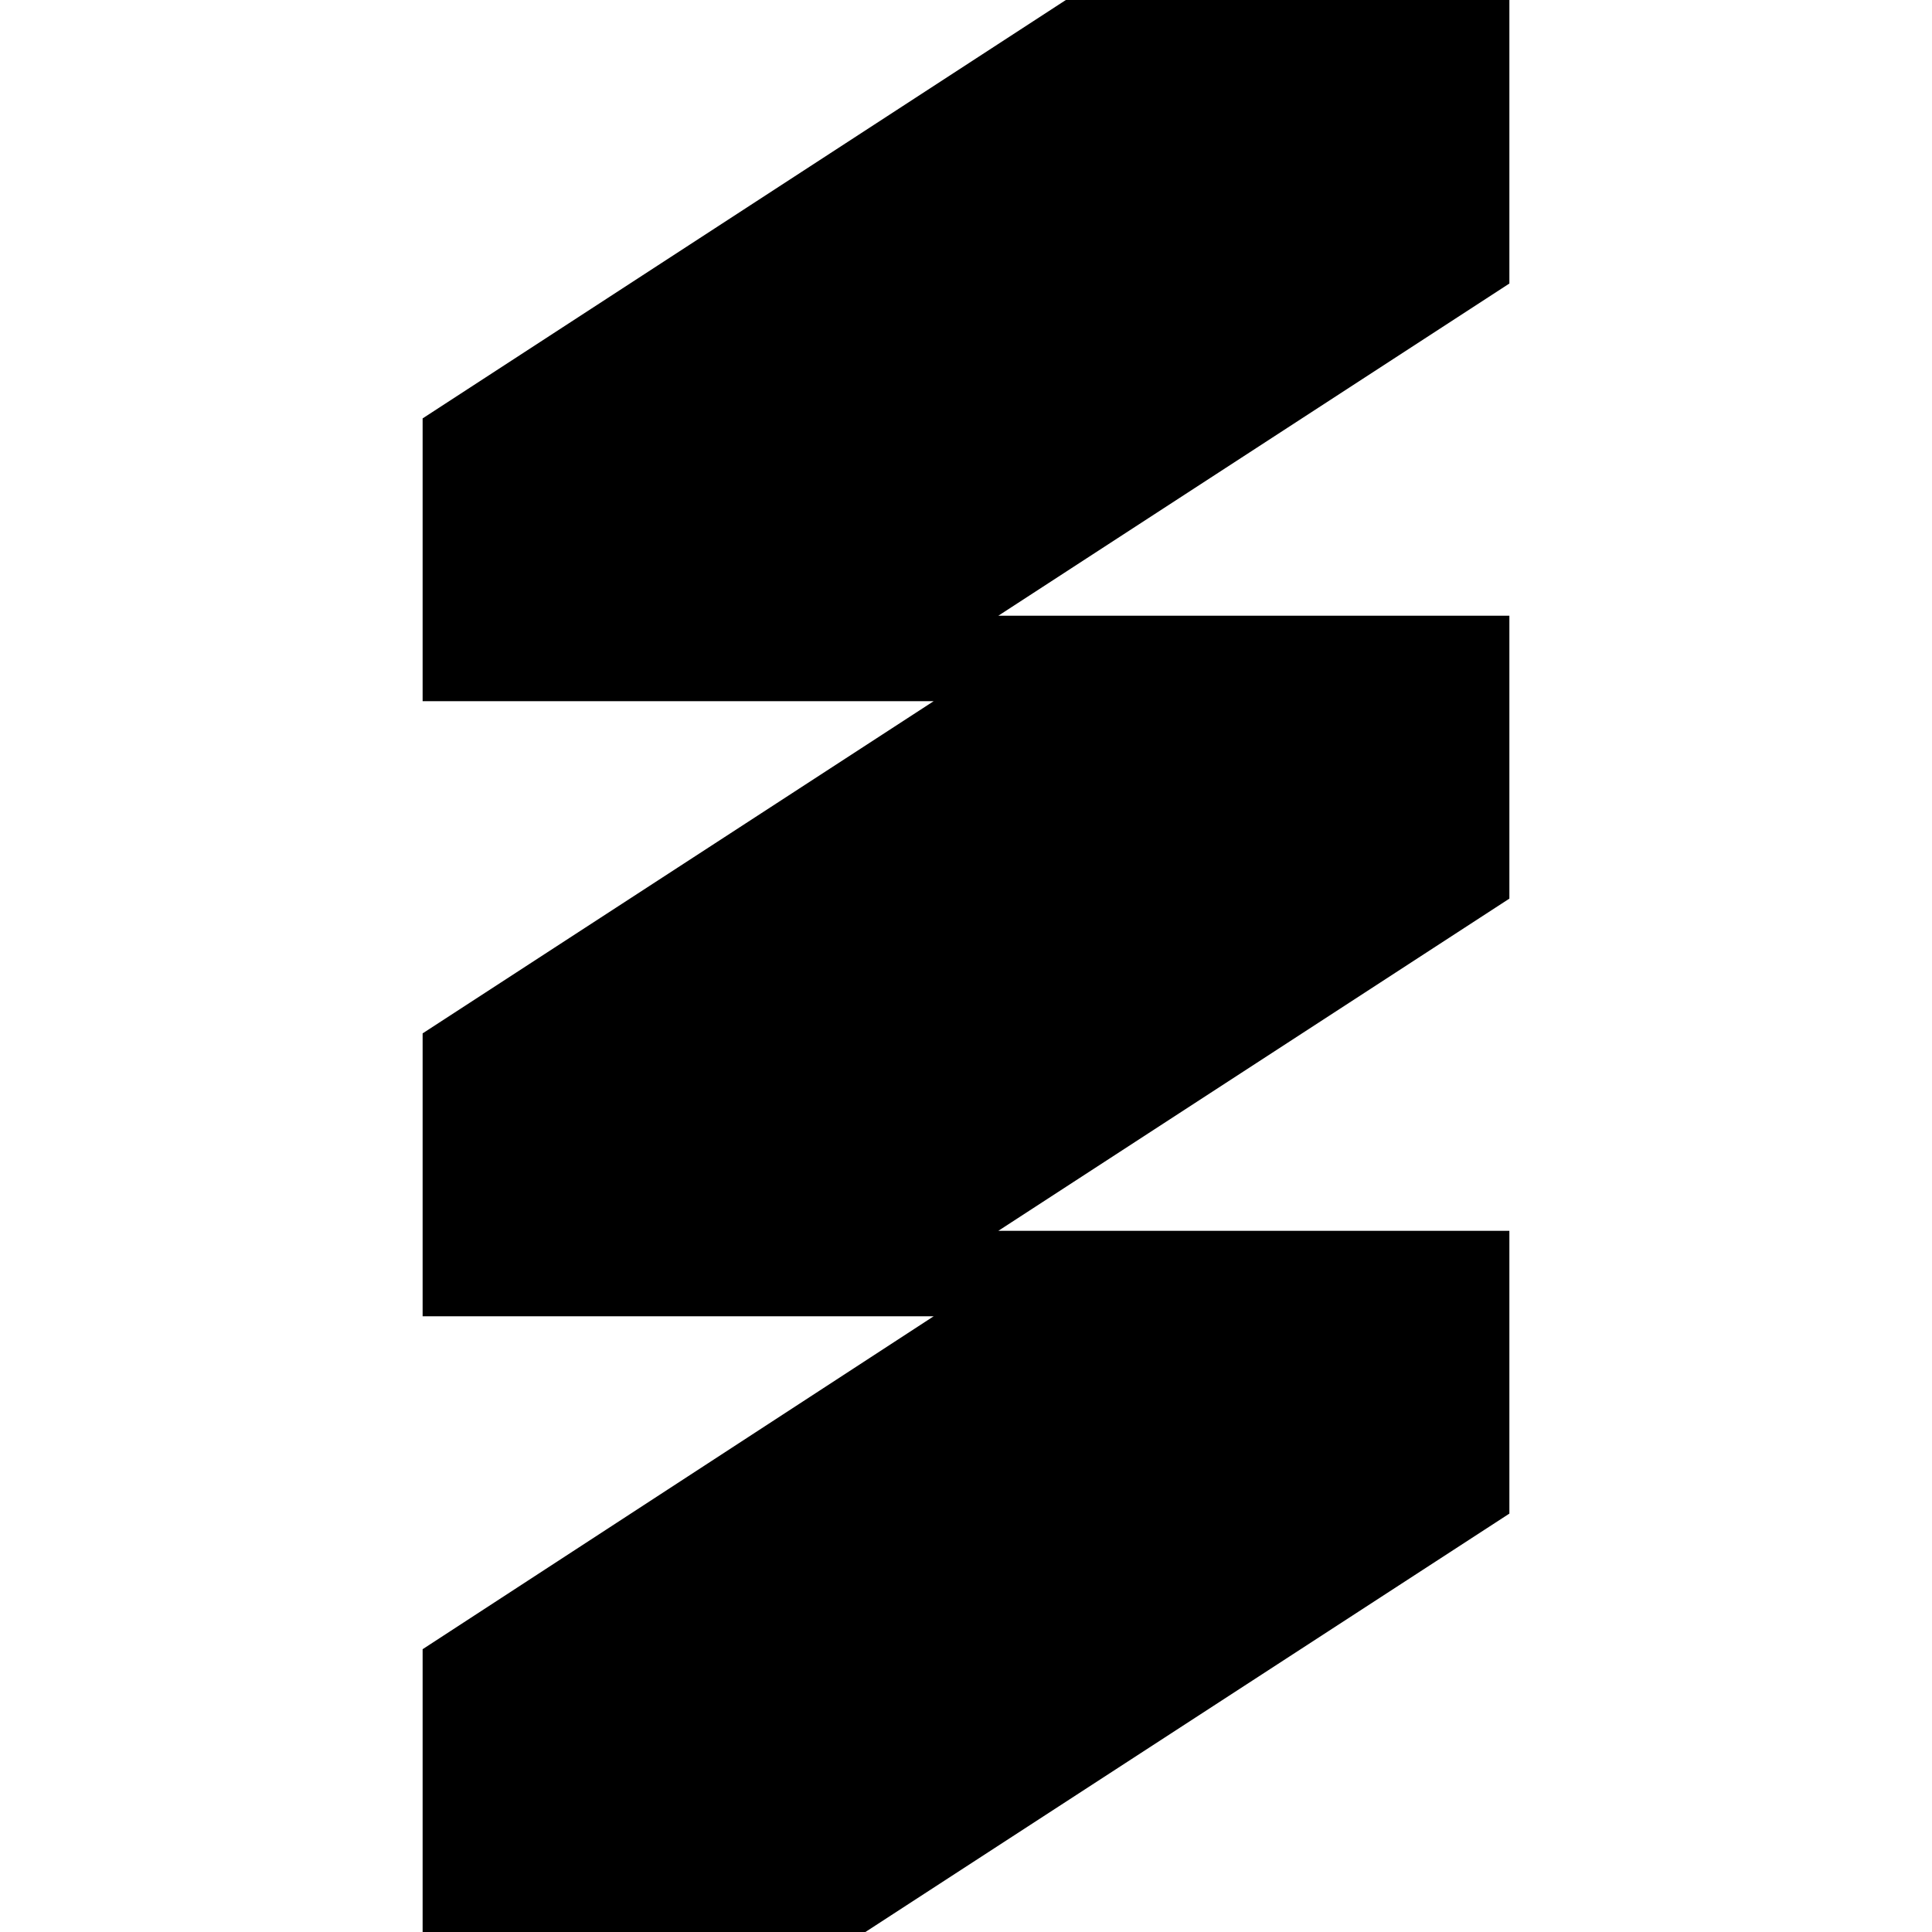 <svg width="16" height="16" viewBox="0 0 16 16" fill="none" xmlns="http://www.w3.org/2000/svg">
<path d="M12.494 0H8.827L3.5 3.465V5.807H7.732L3.5 8.558V10.901H7.732L3.5 13.658V16H7.167L12.5 12.535V10.193H8.268L12.5 7.442V5.099H8.268L12.5 2.348V0H12.494Z" fill="black"/>
</svg>
